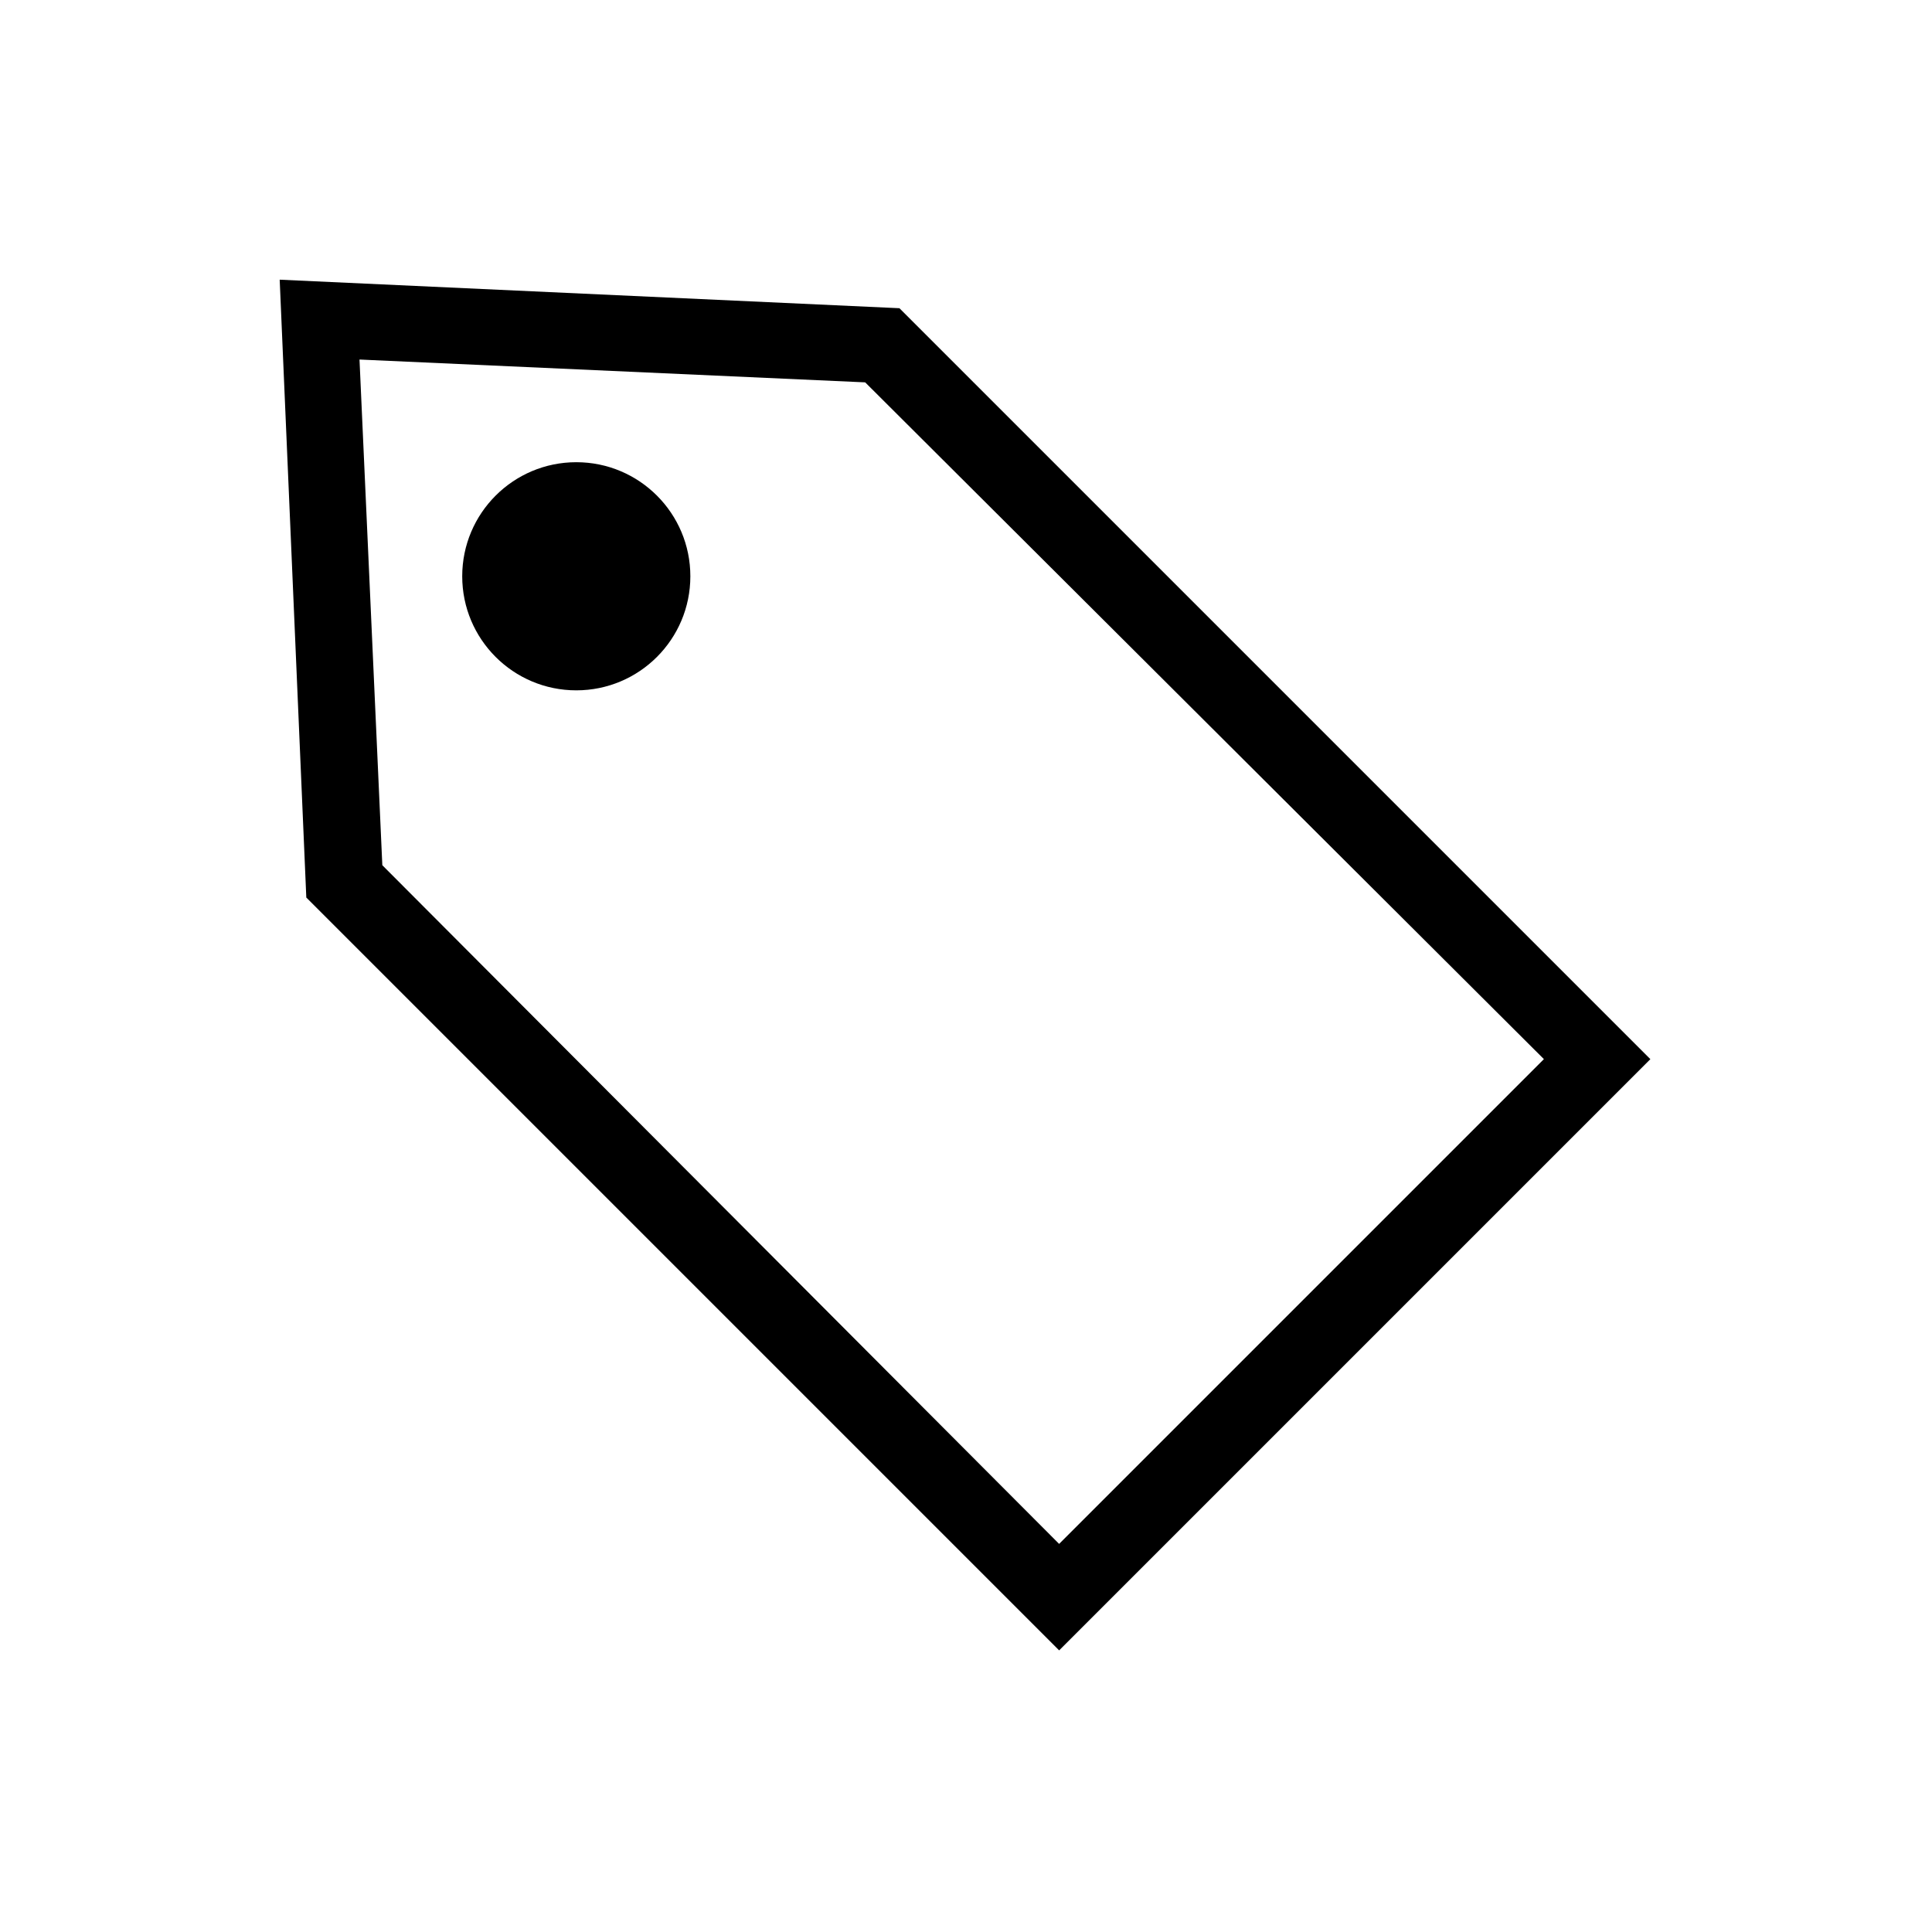 <?xml version="1.0" encoding="UTF-8"?>
<!-- Uploaded to: ICON Repo, www.iconrepo.com, Generator: ICON Repo Mixer Tools -->
<svg fill="#000000" width="800px" height="800px" version="1.1" viewBox="144 144 512 512" xmlns="http://www.w3.org/2000/svg">
 <g>
  <path d="m218.12 218.12 7.055 163.74 199.51 199.51 156.68-156.68-199.01-199.01zm335.03 206.56-128.47 128.47-179.36-179.86-6.047-134.01 134.01 6.047z"/>
  <path d="m326.95 296.72c0 16.695-13.531 30.227-30.227 30.227s-30.23-13.531-30.23-30.227 13.535-30.23 30.23-30.23 30.227 13.535 30.227 30.23"/>
 </g>
</svg>